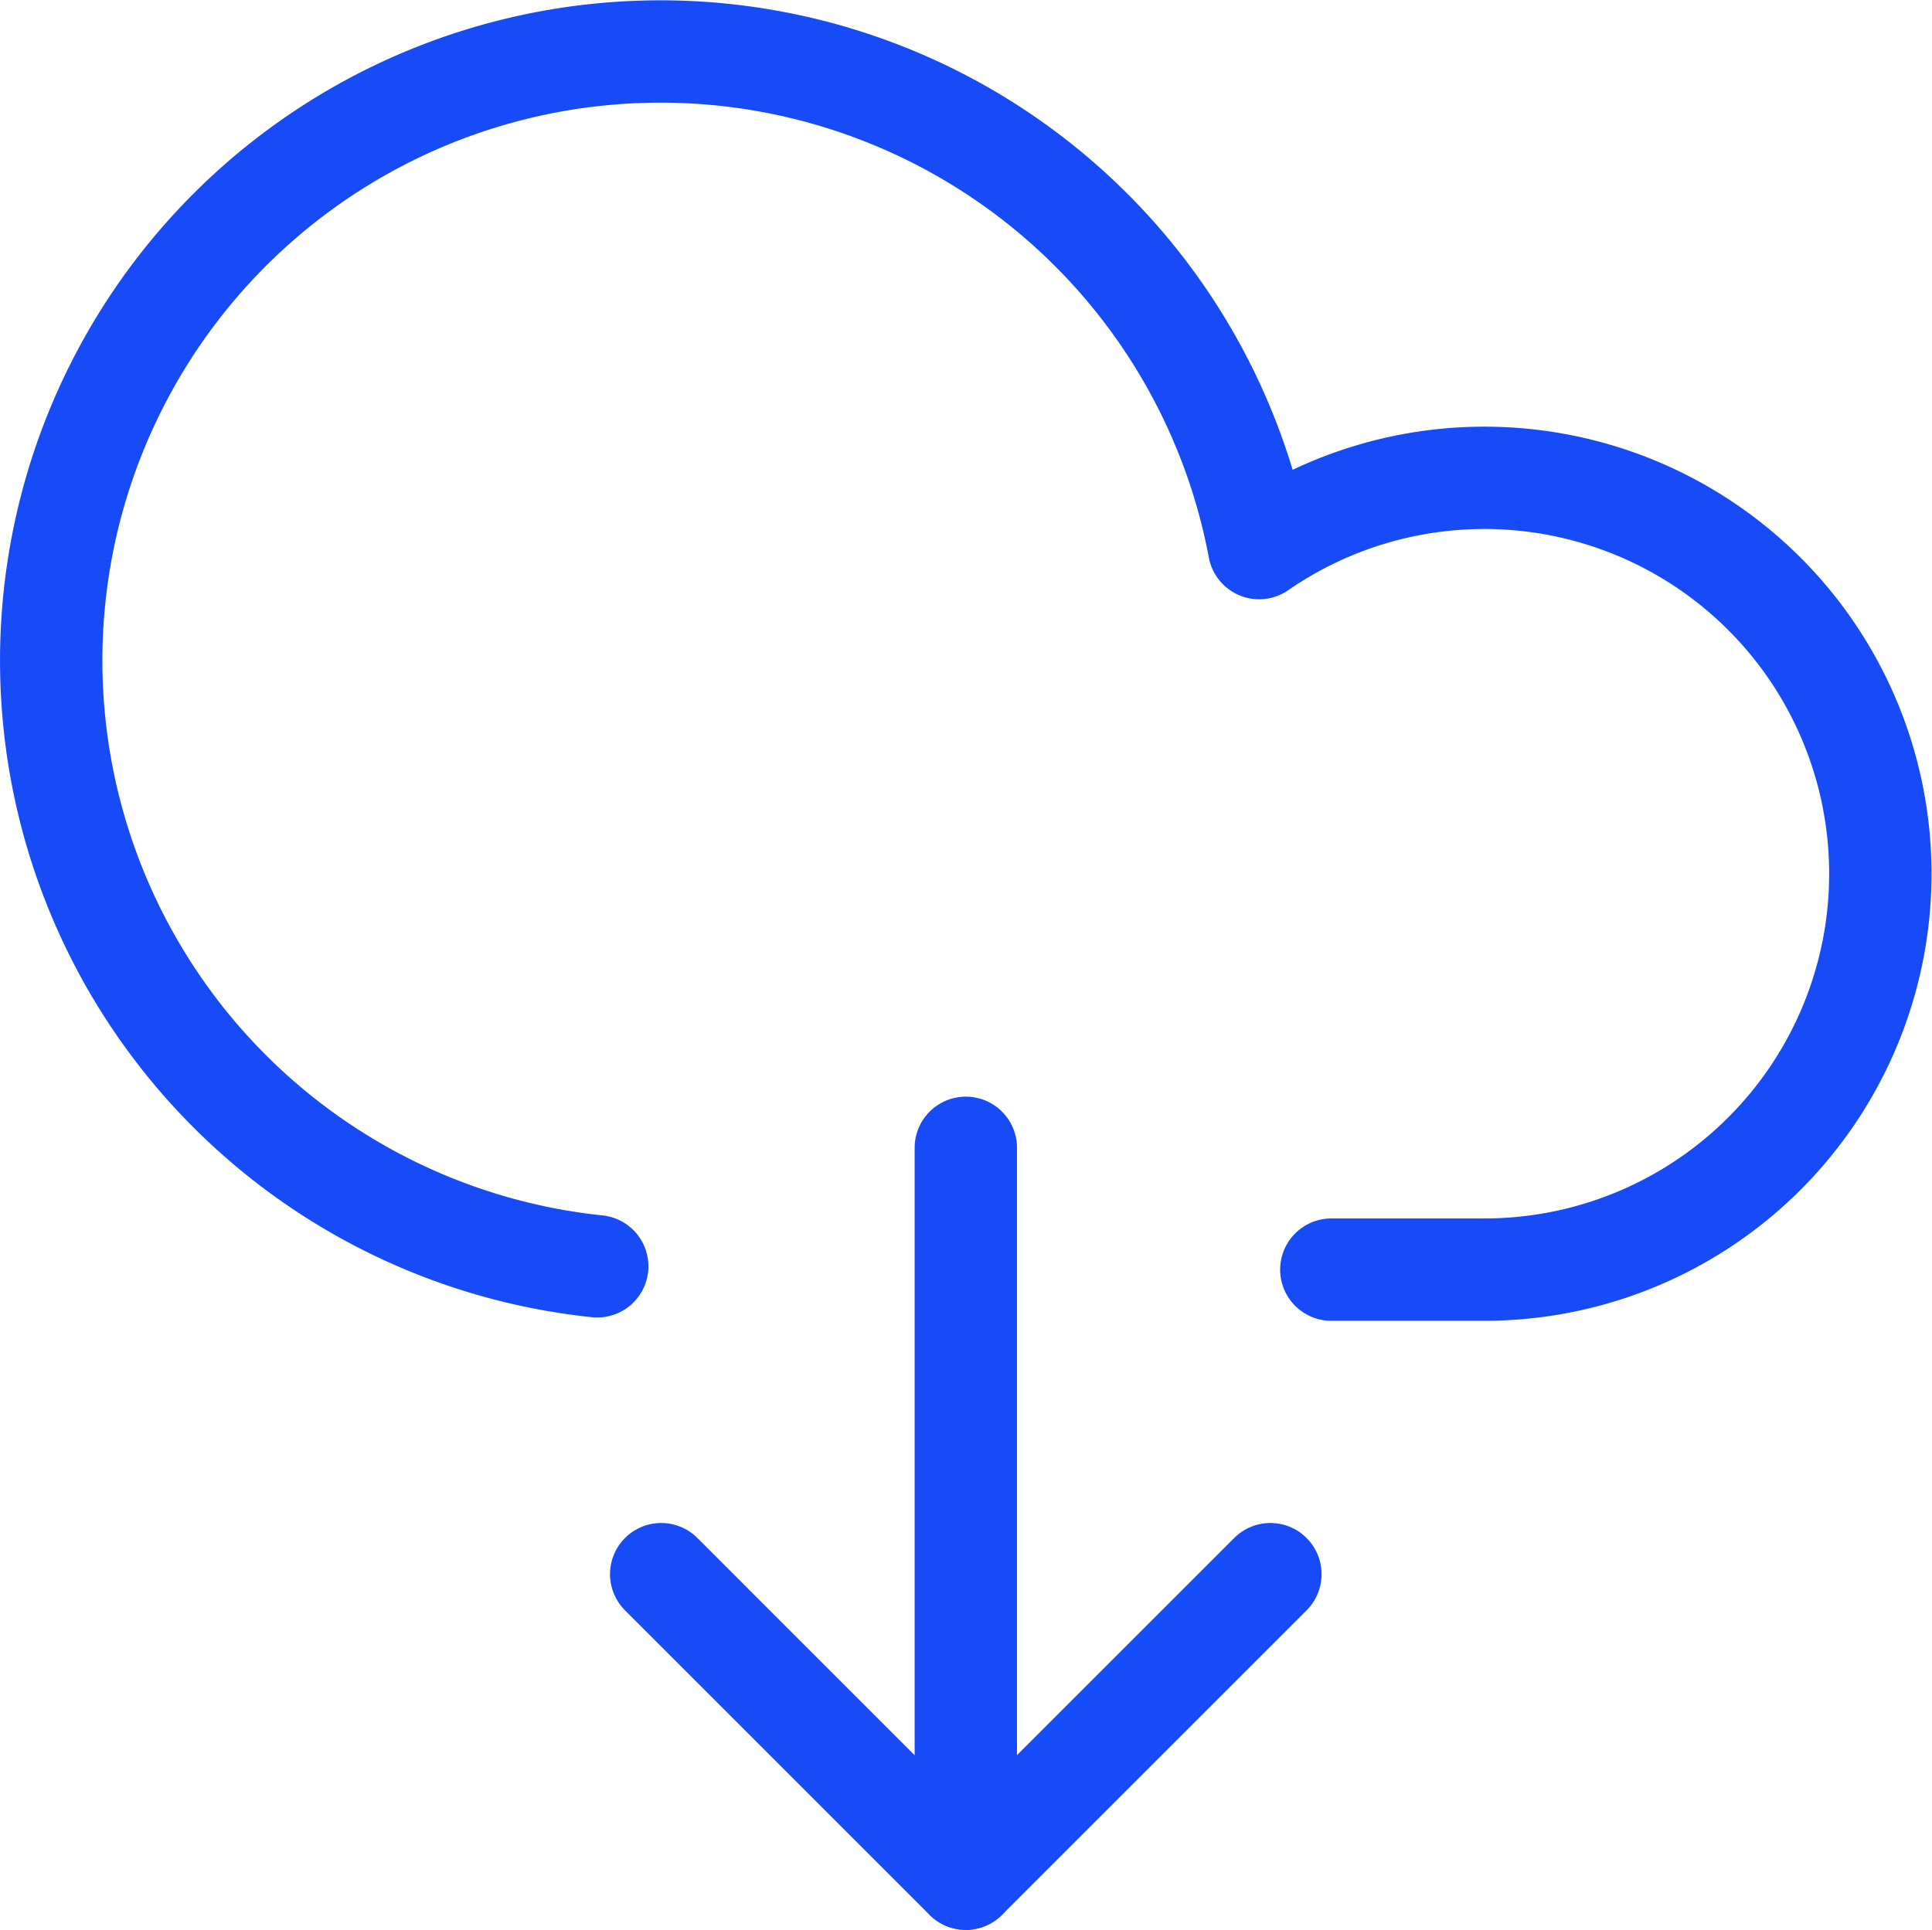 <svg xmlns="http://www.w3.org/2000/svg" width="56.625" height="56.575" viewBox="0 0 56.625 56.575">
  <g id="cloud-download" transform="translate(0.76 0.759)">
    <line id="Linie_232" data-name="Linie 232" y2="21.426" transform="translate(27.547 32.89)" fill="none" stroke="#164bf7" stroke-linecap="round" stroke-linejoin="round" stroke-width="3"/>
    <path id="Pfad_40761" data-name="Pfad 40761" d="M26.105,19.5l-8.928,8.928L8.25,19.5" transform="translate(10.369 25.889)" fill="none" stroke="#164bf7" stroke-linecap="round" stroke-linejoin="round" stroke-width="3"/>
    <path id="Pfad_40762" data-name="Pfad 40762" d="M38.26,36.461h4.464a11.606,11.606,0,1,0-6.58-21.152,17.855,17.855,0,1,0-19.4,21.055" transform="translate(0 0)" fill="none" stroke="#164bf7" stroke-linecap="round" stroke-linejoin="round" stroke-width="3"/>
  </g>
</svg>
